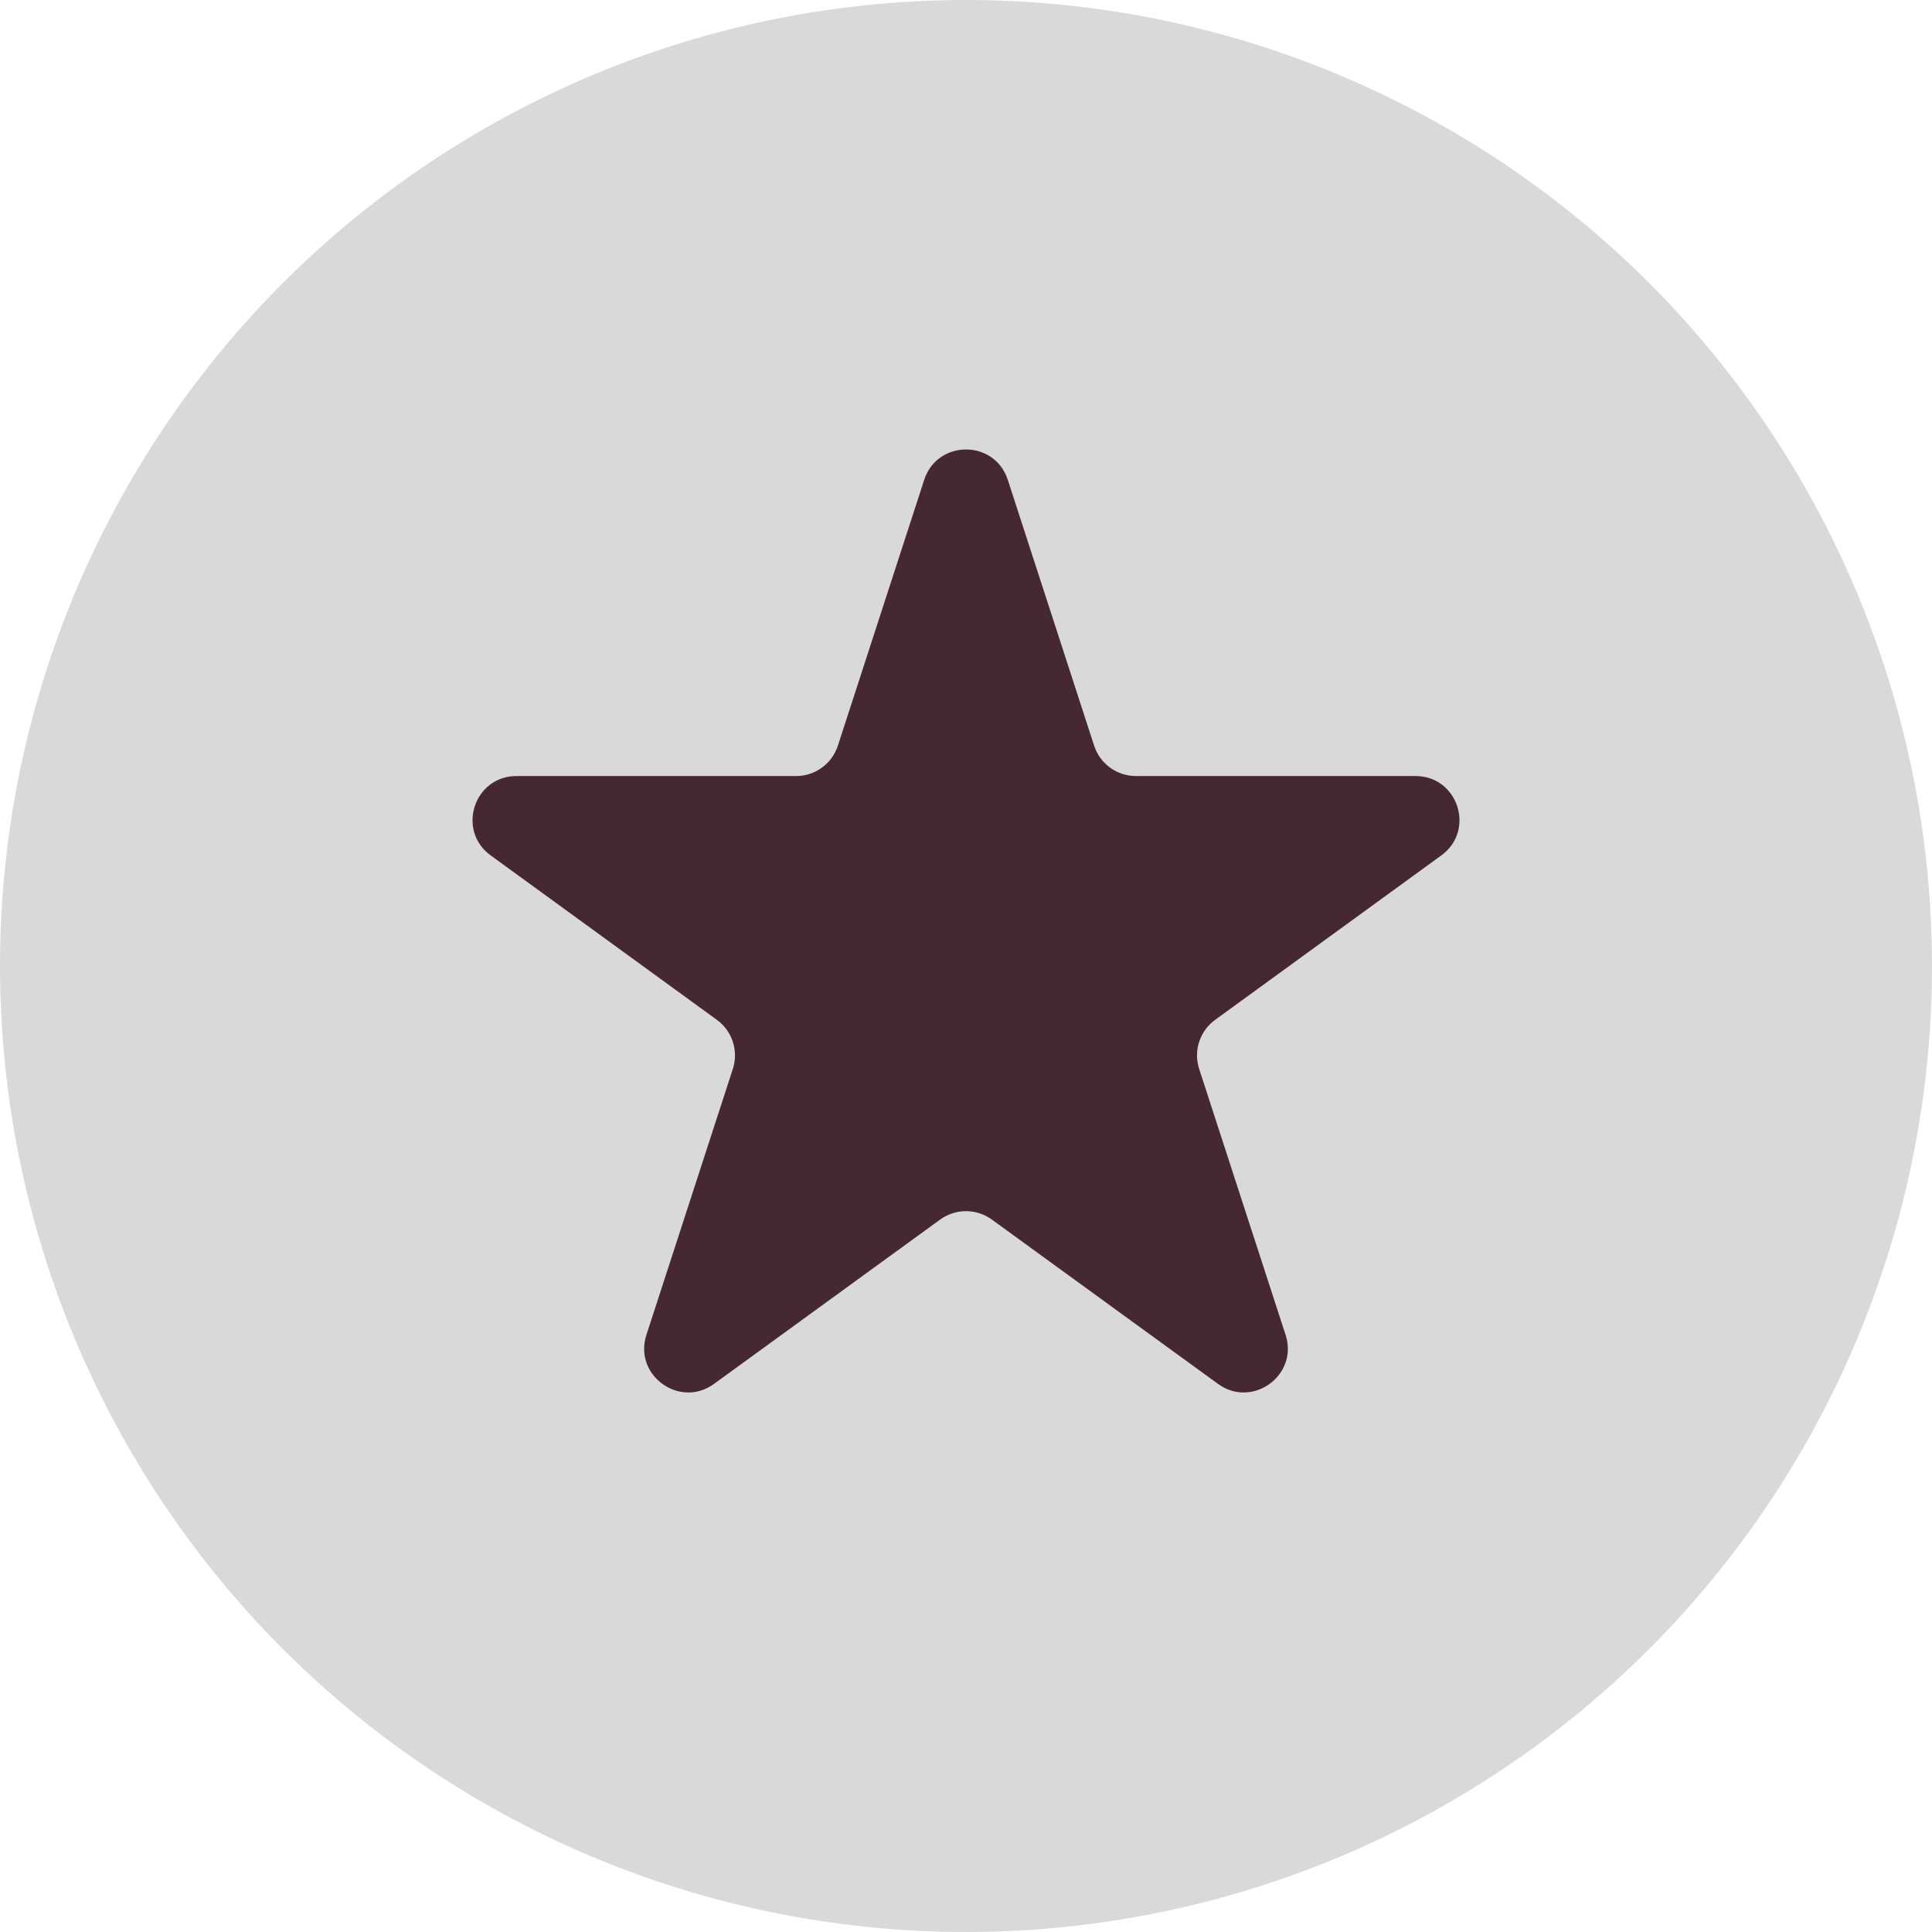 <?xml version="1.0" encoding="UTF-8"?> <svg xmlns="http://www.w3.org/2000/svg" width="22" height="22" viewBox="0 0 22 22" fill="none"> <circle cx="11" cy="11" r="11" fill="#D9D9D9"></circle> <path d="M10.524 5.464C10.674 5.003 11.326 5.003 11.476 5.464L12.459 8.491C12.526 8.697 12.718 8.837 12.935 8.837H16.119C16.603 8.837 16.804 9.457 16.412 9.741L13.837 11.613C13.662 11.74 13.588 11.966 13.655 12.172L14.639 15.2C14.789 15.66 14.261 16.043 13.87 15.759L11.294 13.887C11.119 13.76 10.881 13.76 10.706 13.887L8.13 15.759C7.739 16.043 7.211 15.66 7.361 15.2L8.345 12.172C8.412 11.966 8.338 11.74 8.163 11.613L5.588 9.741C5.196 9.457 5.397 8.837 5.881 8.837H9.065C9.282 8.837 9.474 8.697 9.541 8.491L10.524 5.464Z" fill="#462832"></path> </svg> 